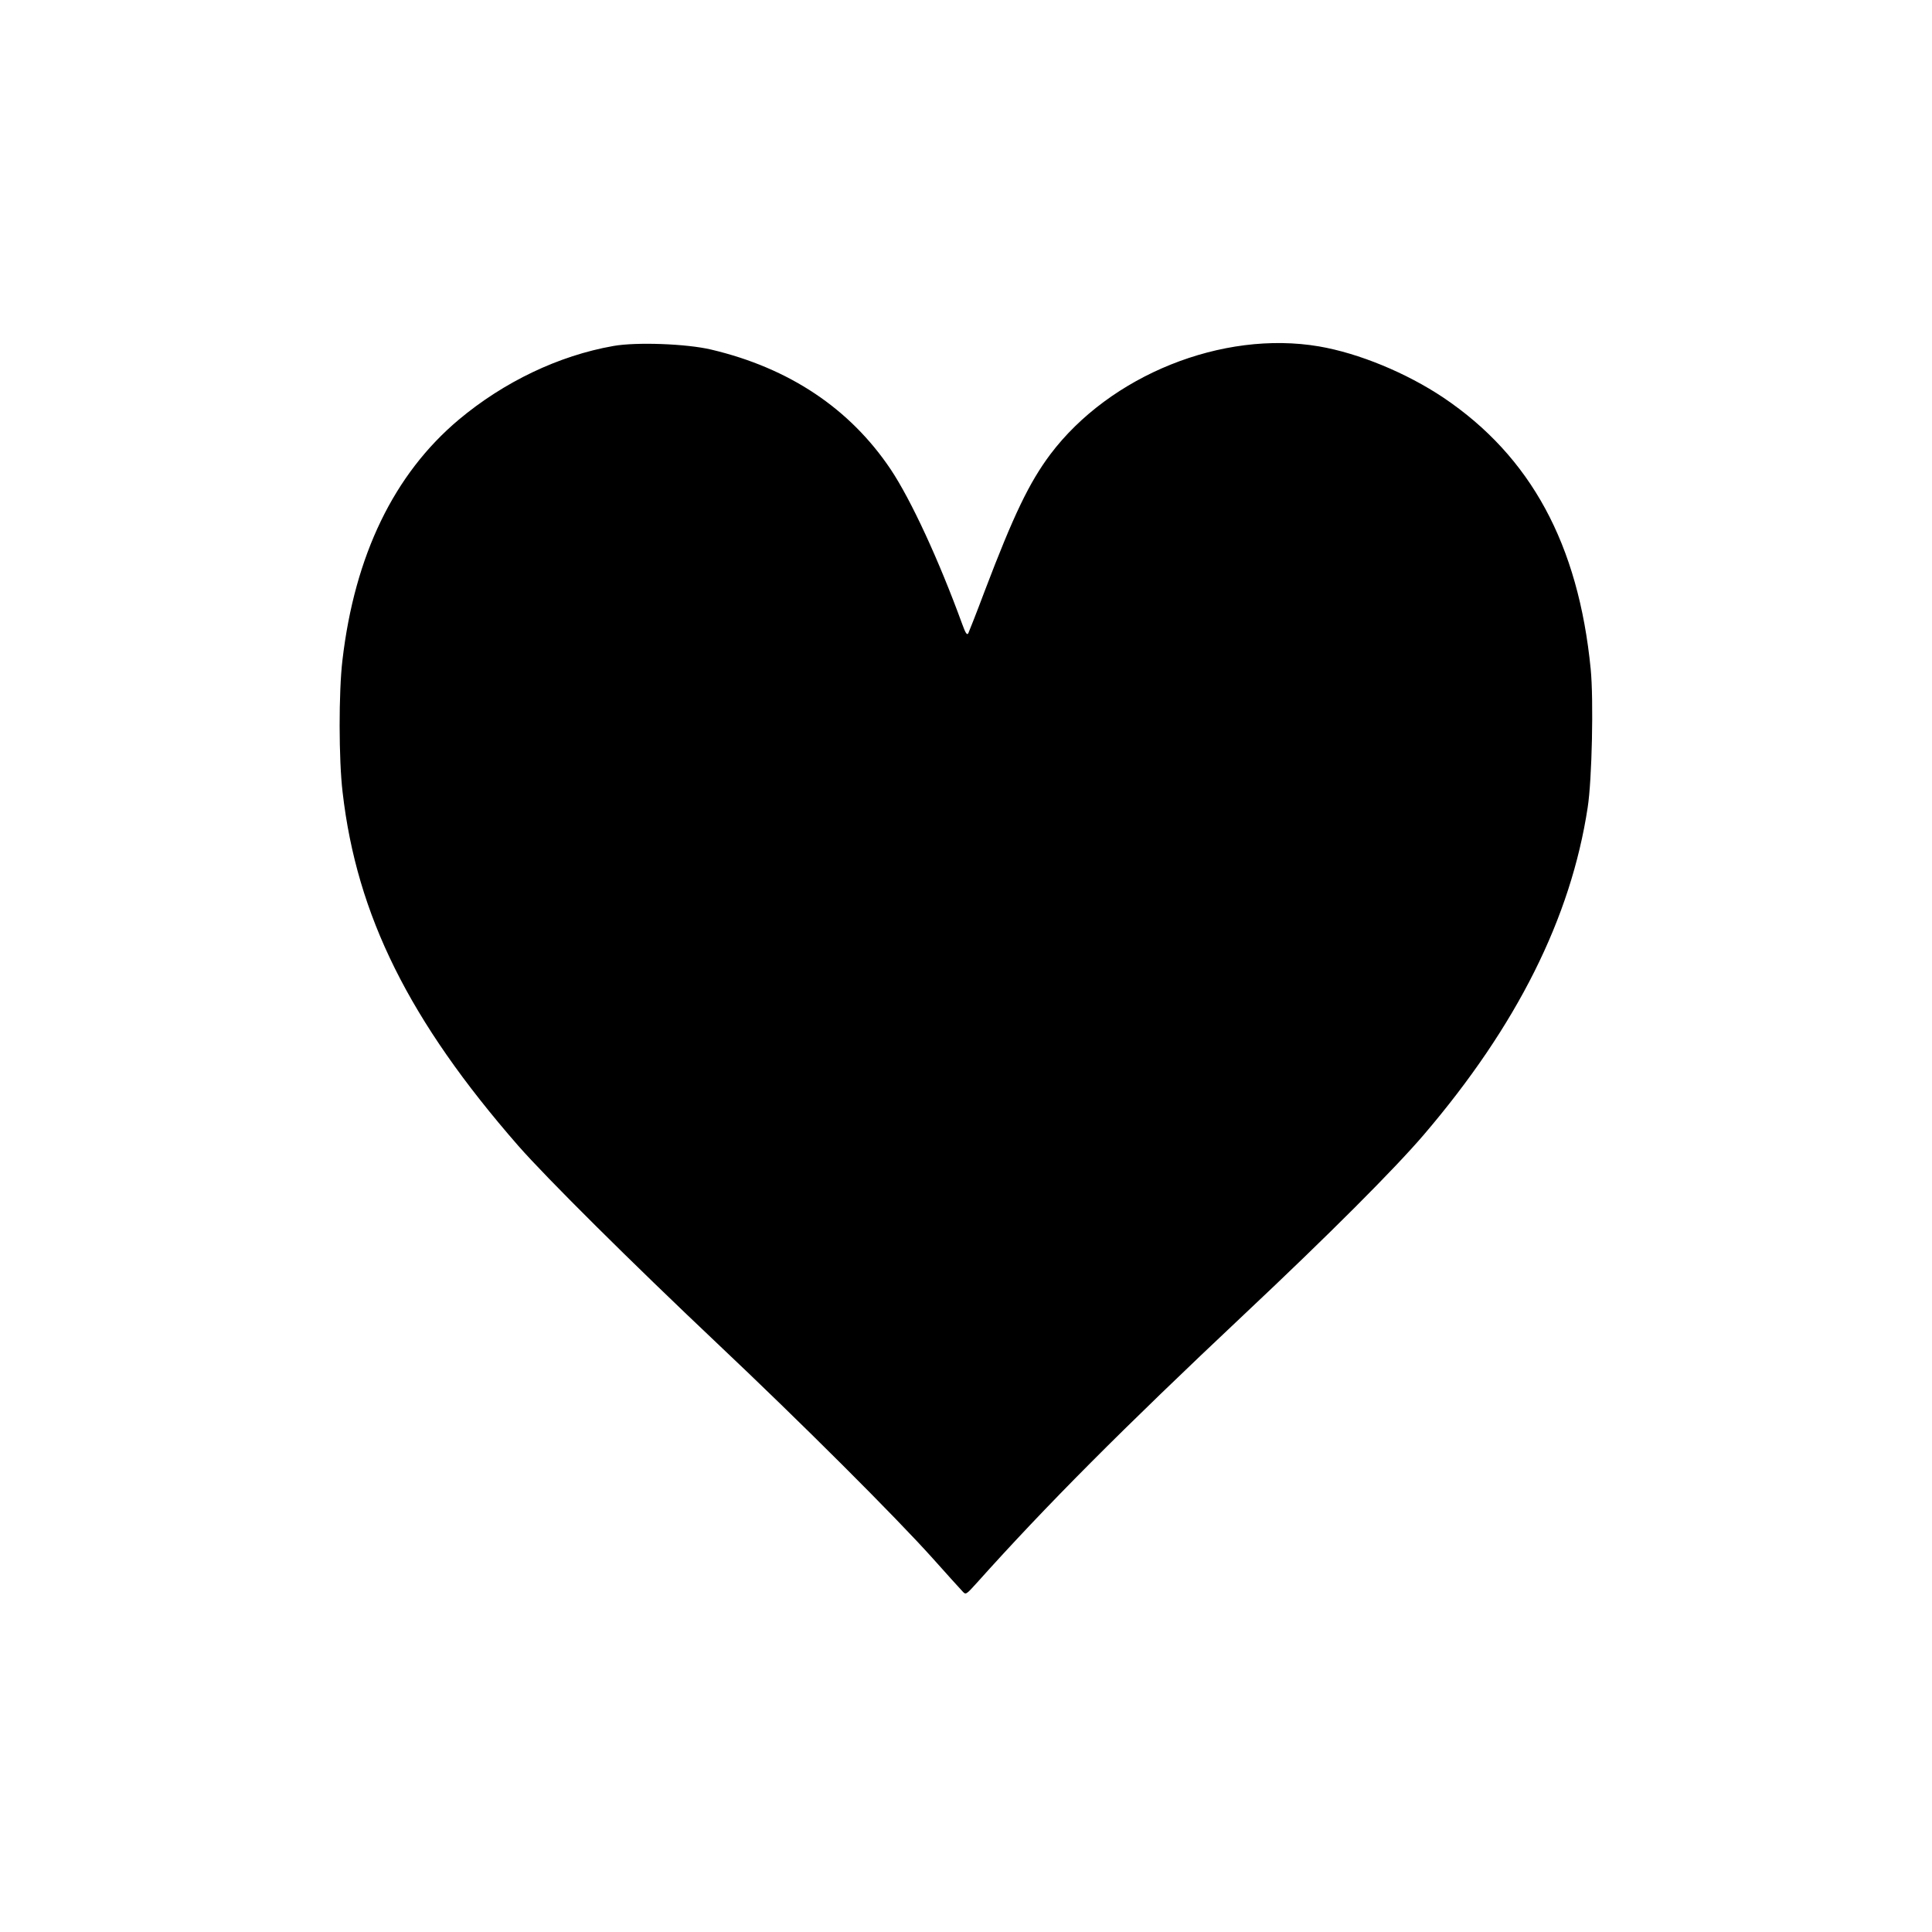 <?xml version="1.0" standalone="no"?>
<!DOCTYPE svg PUBLIC "-//W3C//DTD SVG 20010904//EN"
 "http://www.w3.org/TR/2001/REC-SVG-20010904/DTD/svg10.dtd">
<svg version="1.0" xmlns="http://www.w3.org/2000/svg"
 width="1024pt" height="1024pt" viewBox="0 0 1024 1024"
 preserveAspectRatio="xMidYMid meet">
<g transform="translate(0,1024) scale(0.1,-0.1)"
fill="#000000" stroke="none">
<path d="M3250 8406 c-289 -51 -579 -190 -818 -390 -344 -289 -552 -719 -617
-1275 -20 -169 -20 -526 1 -701 75 -652 353 -1211 931 -1873 150 -171 599
-617 1053 -1046 446 -421 944 -918 1144 -1141 76 -85 147 -164 157 -174 18
-20 19 -19 76 44 369 412 772 816 1418 1424 449 422 795 769 951 951 494 578
780 1150 869 1735 23 147 32 572 16 734 -65 661 -317 1126 -780 1438 -197 132
-450 236 -660 272 -512 87 -1108 -153 -1424 -572 -112 -150 -194 -320 -348
-725 -43 -115 -83 -215 -87 -224 -7 -11 -15 2 -32 49 -124 340 -271 658 -379
820 -216 322 -537 537 -951 635 -130 31 -398 41 -520 19z"/>
</g>
</svg>
